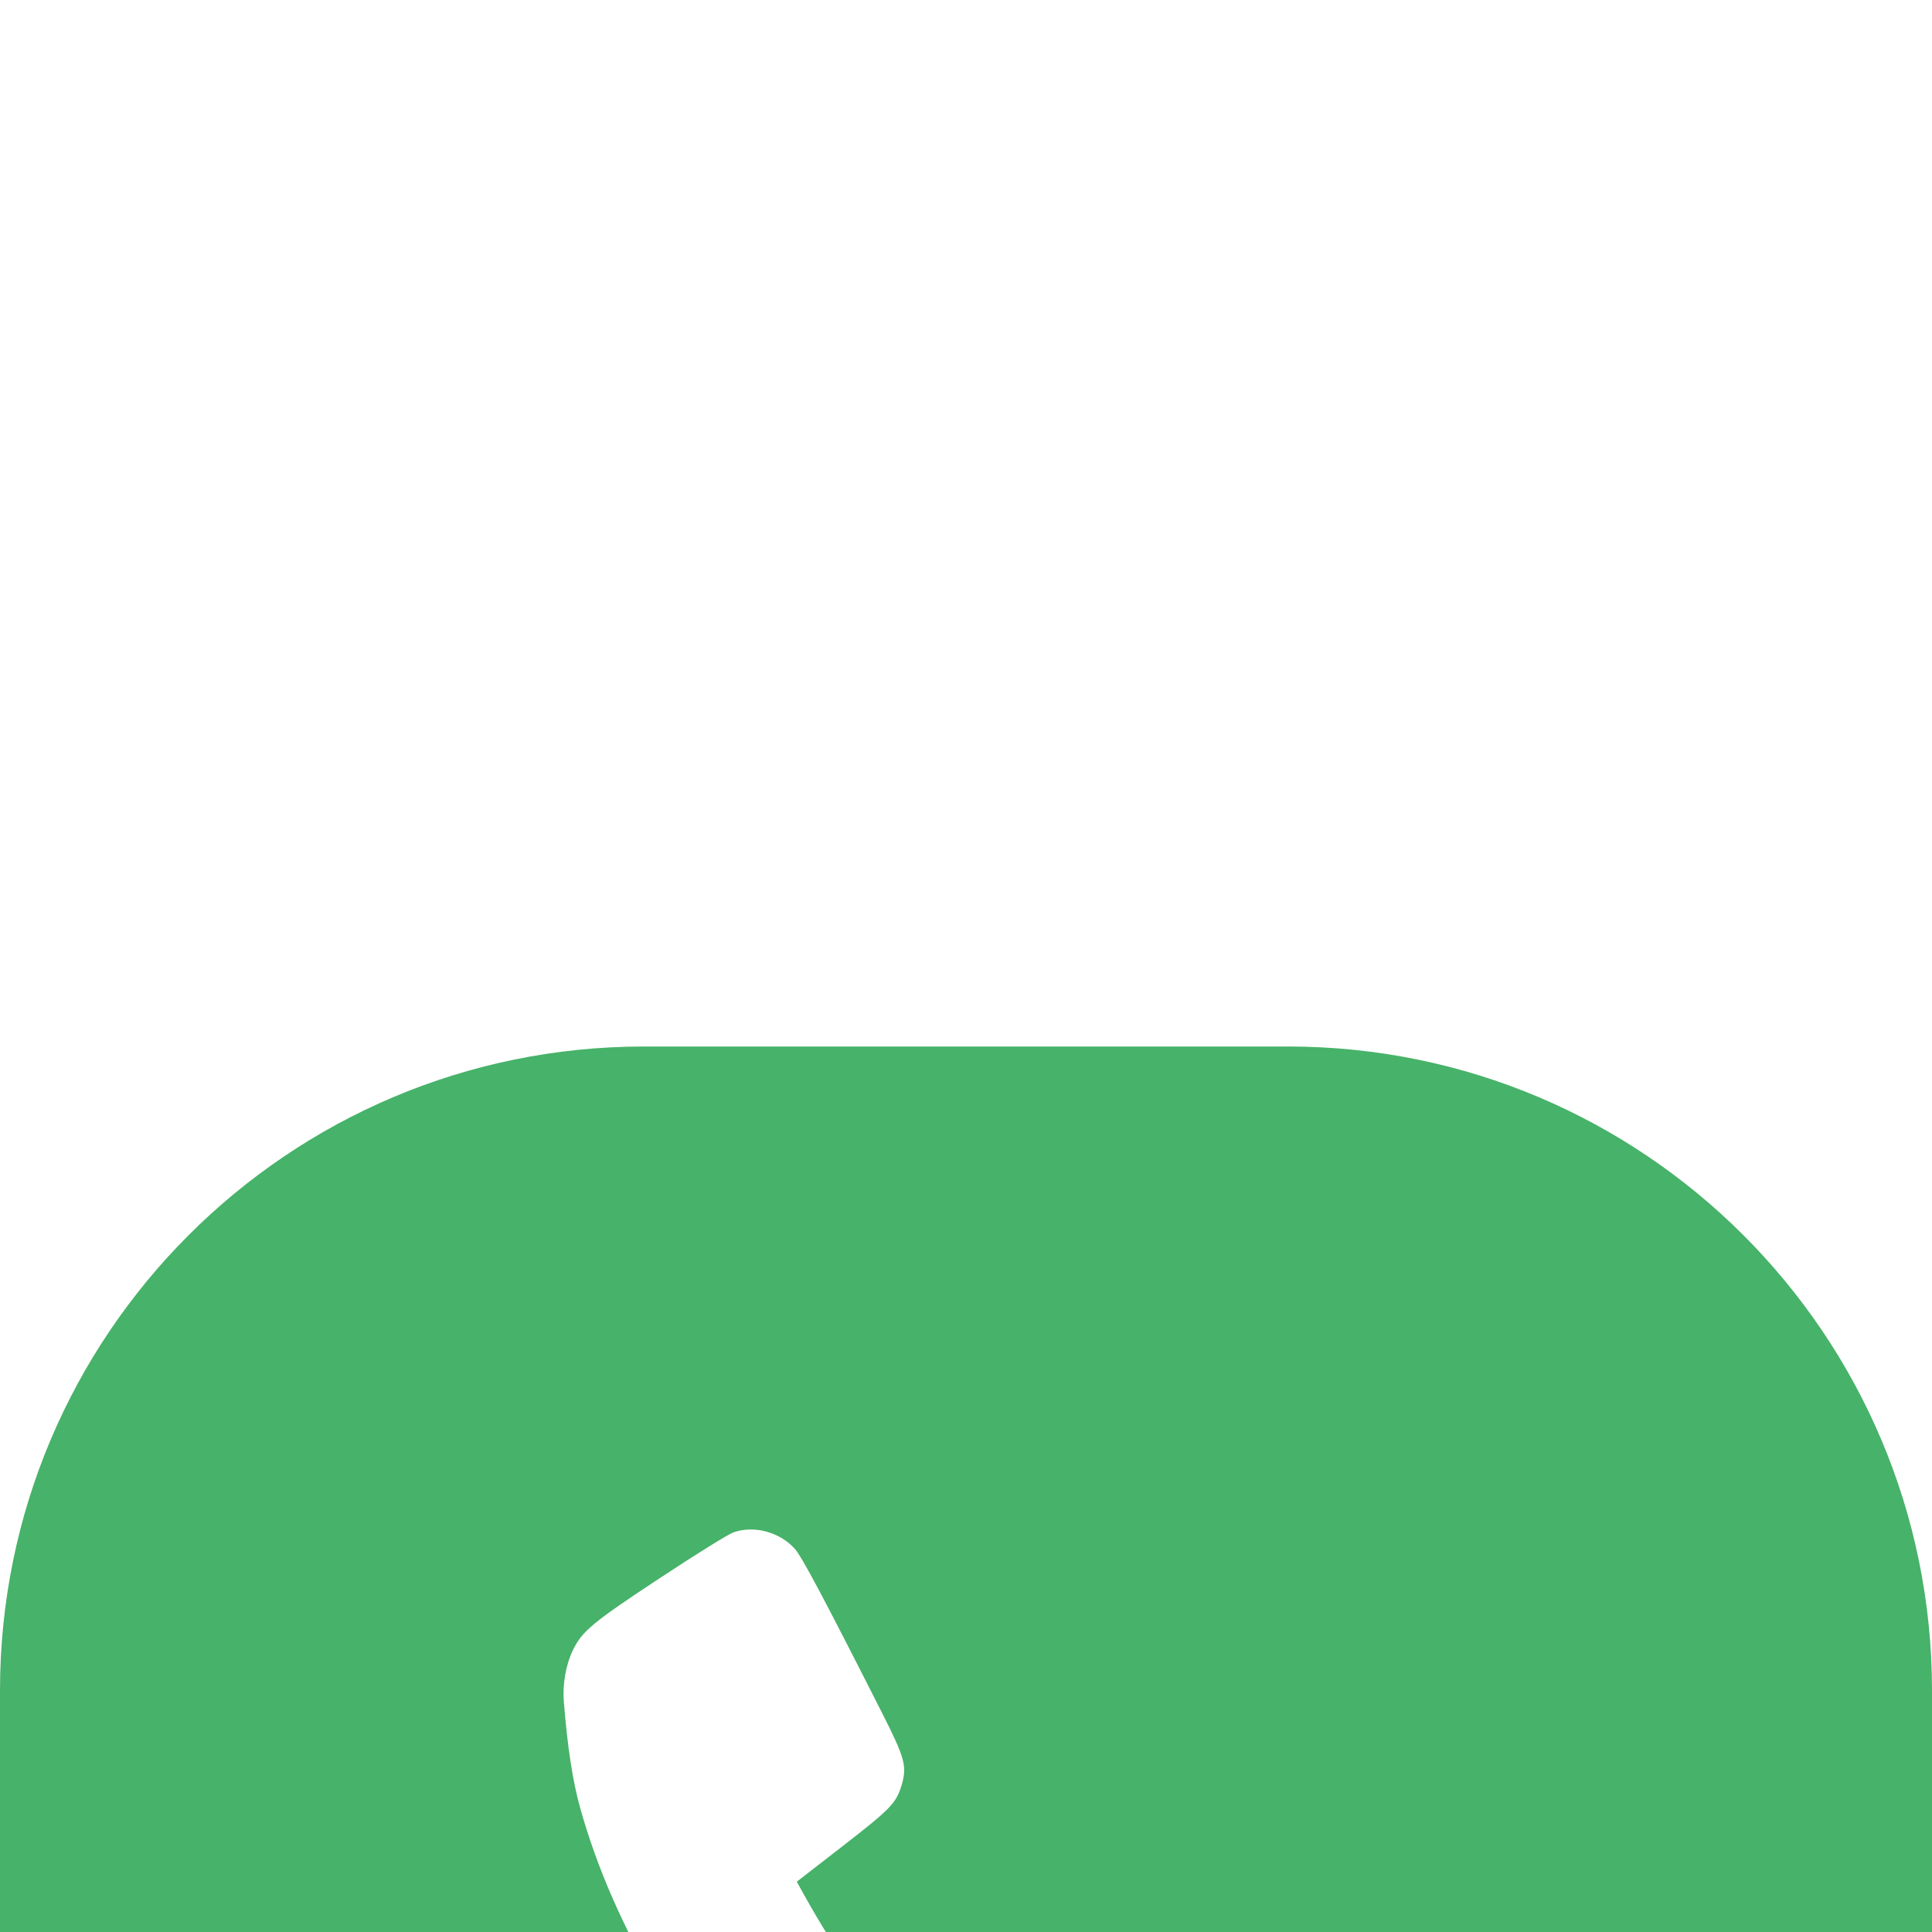 <svg width="24" height="24" viewBox="0 0 24 24" fill="none" xmlns="http://www.w3.org/2000/svg">
<g clip-path="url(#clip0_2096_582)">
<g filter="url(#filter0_d_2096_582)">
<path d="M16 0H8C3.582 0 0 3.582 0 8V16C0 20.418 3.582 24 8 24H16C20.418 24 24 20.418 24 16V8C24 3.582 20.418 0 16 0Z" fill="#47B269"/>
<path fill-rule="evenodd" clip-rule="evenodd" d="M9.11 6.036C9.046 6.059 8.64 6.311 8.207 6.597C7.366 7.151 7.235 7.259 7.118 7.496C7.03 7.678 6.987 7.918 7.004 8.135C7.049 8.704 7.114 9.127 7.208 9.462C7.621 10.937 8.503 12.424 9.747 13.745C11.044 15.121 12.593 16.155 14.134 16.672C14.655 16.847 14.937 16.907 15.545 16.969C16.102 17.027 16.296 17.008 16.546 16.873C16.784 16.744 16.871 16.636 17.401 15.809C17.679 15.376 17.927 14.976 17.953 14.92C17.987 14.846 18 14.772 18 14.648C18 14.5 17.99 14.457 17.926 14.326C17.878 14.229 17.816 14.146 17.756 14.097C17.6 13.971 15.297 12.796 15.147 12.765C14.942 12.724 14.675 12.797 14.523 12.935C14.493 12.962 14.275 13.231 14.039 13.533C13.802 13.835 13.605 14.082 13.602 14.082C13.587 14.082 13.209 13.868 13.018 13.75C12.444 13.398 12.018 13.057 11.48 12.52C10.828 11.868 10.438 11.349 9.968 10.502L9.898 10.375L10.464 9.936C11.068 9.468 11.135 9.398 11.202 9.169C11.268 8.939 11.241 8.839 10.961 8.286C10.235 6.853 9.963 6.342 9.874 6.241C9.687 6.031 9.366 5.945 9.11 6.036Z" fill="white"/>
</g>
</g>
<defs>
<filter id="filter0_d_2096_582" x="-25" y="-12" width="74" height="74" filterUnits="userSpaceOnUse" color-interpolation-filters="sRGB">
<feFlood flood-opacity="0" result="BackgroundImageFix"/>
<feColorMatrix in="SourceAlpha" type="matrix" values="0 0 0 0 0 0 0 0 0 0 0 0 0 0 0 0 0 0 127 0" result="hardAlpha"/>
<feOffset dy="13"/>
<feGaussianBlur stdDeviation="12.5"/>
<feComposite in2="hardAlpha" operator="out"/>
<feColorMatrix type="matrix" values="0 0 0 0 0 0 0 0 0 0 0 0 0 0 0 0 0 0 0.25 0"/>
<feBlend mode="normal" in2="BackgroundImageFix" result="effect1_dropShadow_2096_582"/>
<feBlend mode="normal" in="SourceGraphic" in2="effect1_dropShadow_2096_582" result="shape"/>
</filter>
<clipPath id="clip0_2096_582">
<rect width="24" height="24" fill="white"/>
</clipPath>
</defs>
</svg>
